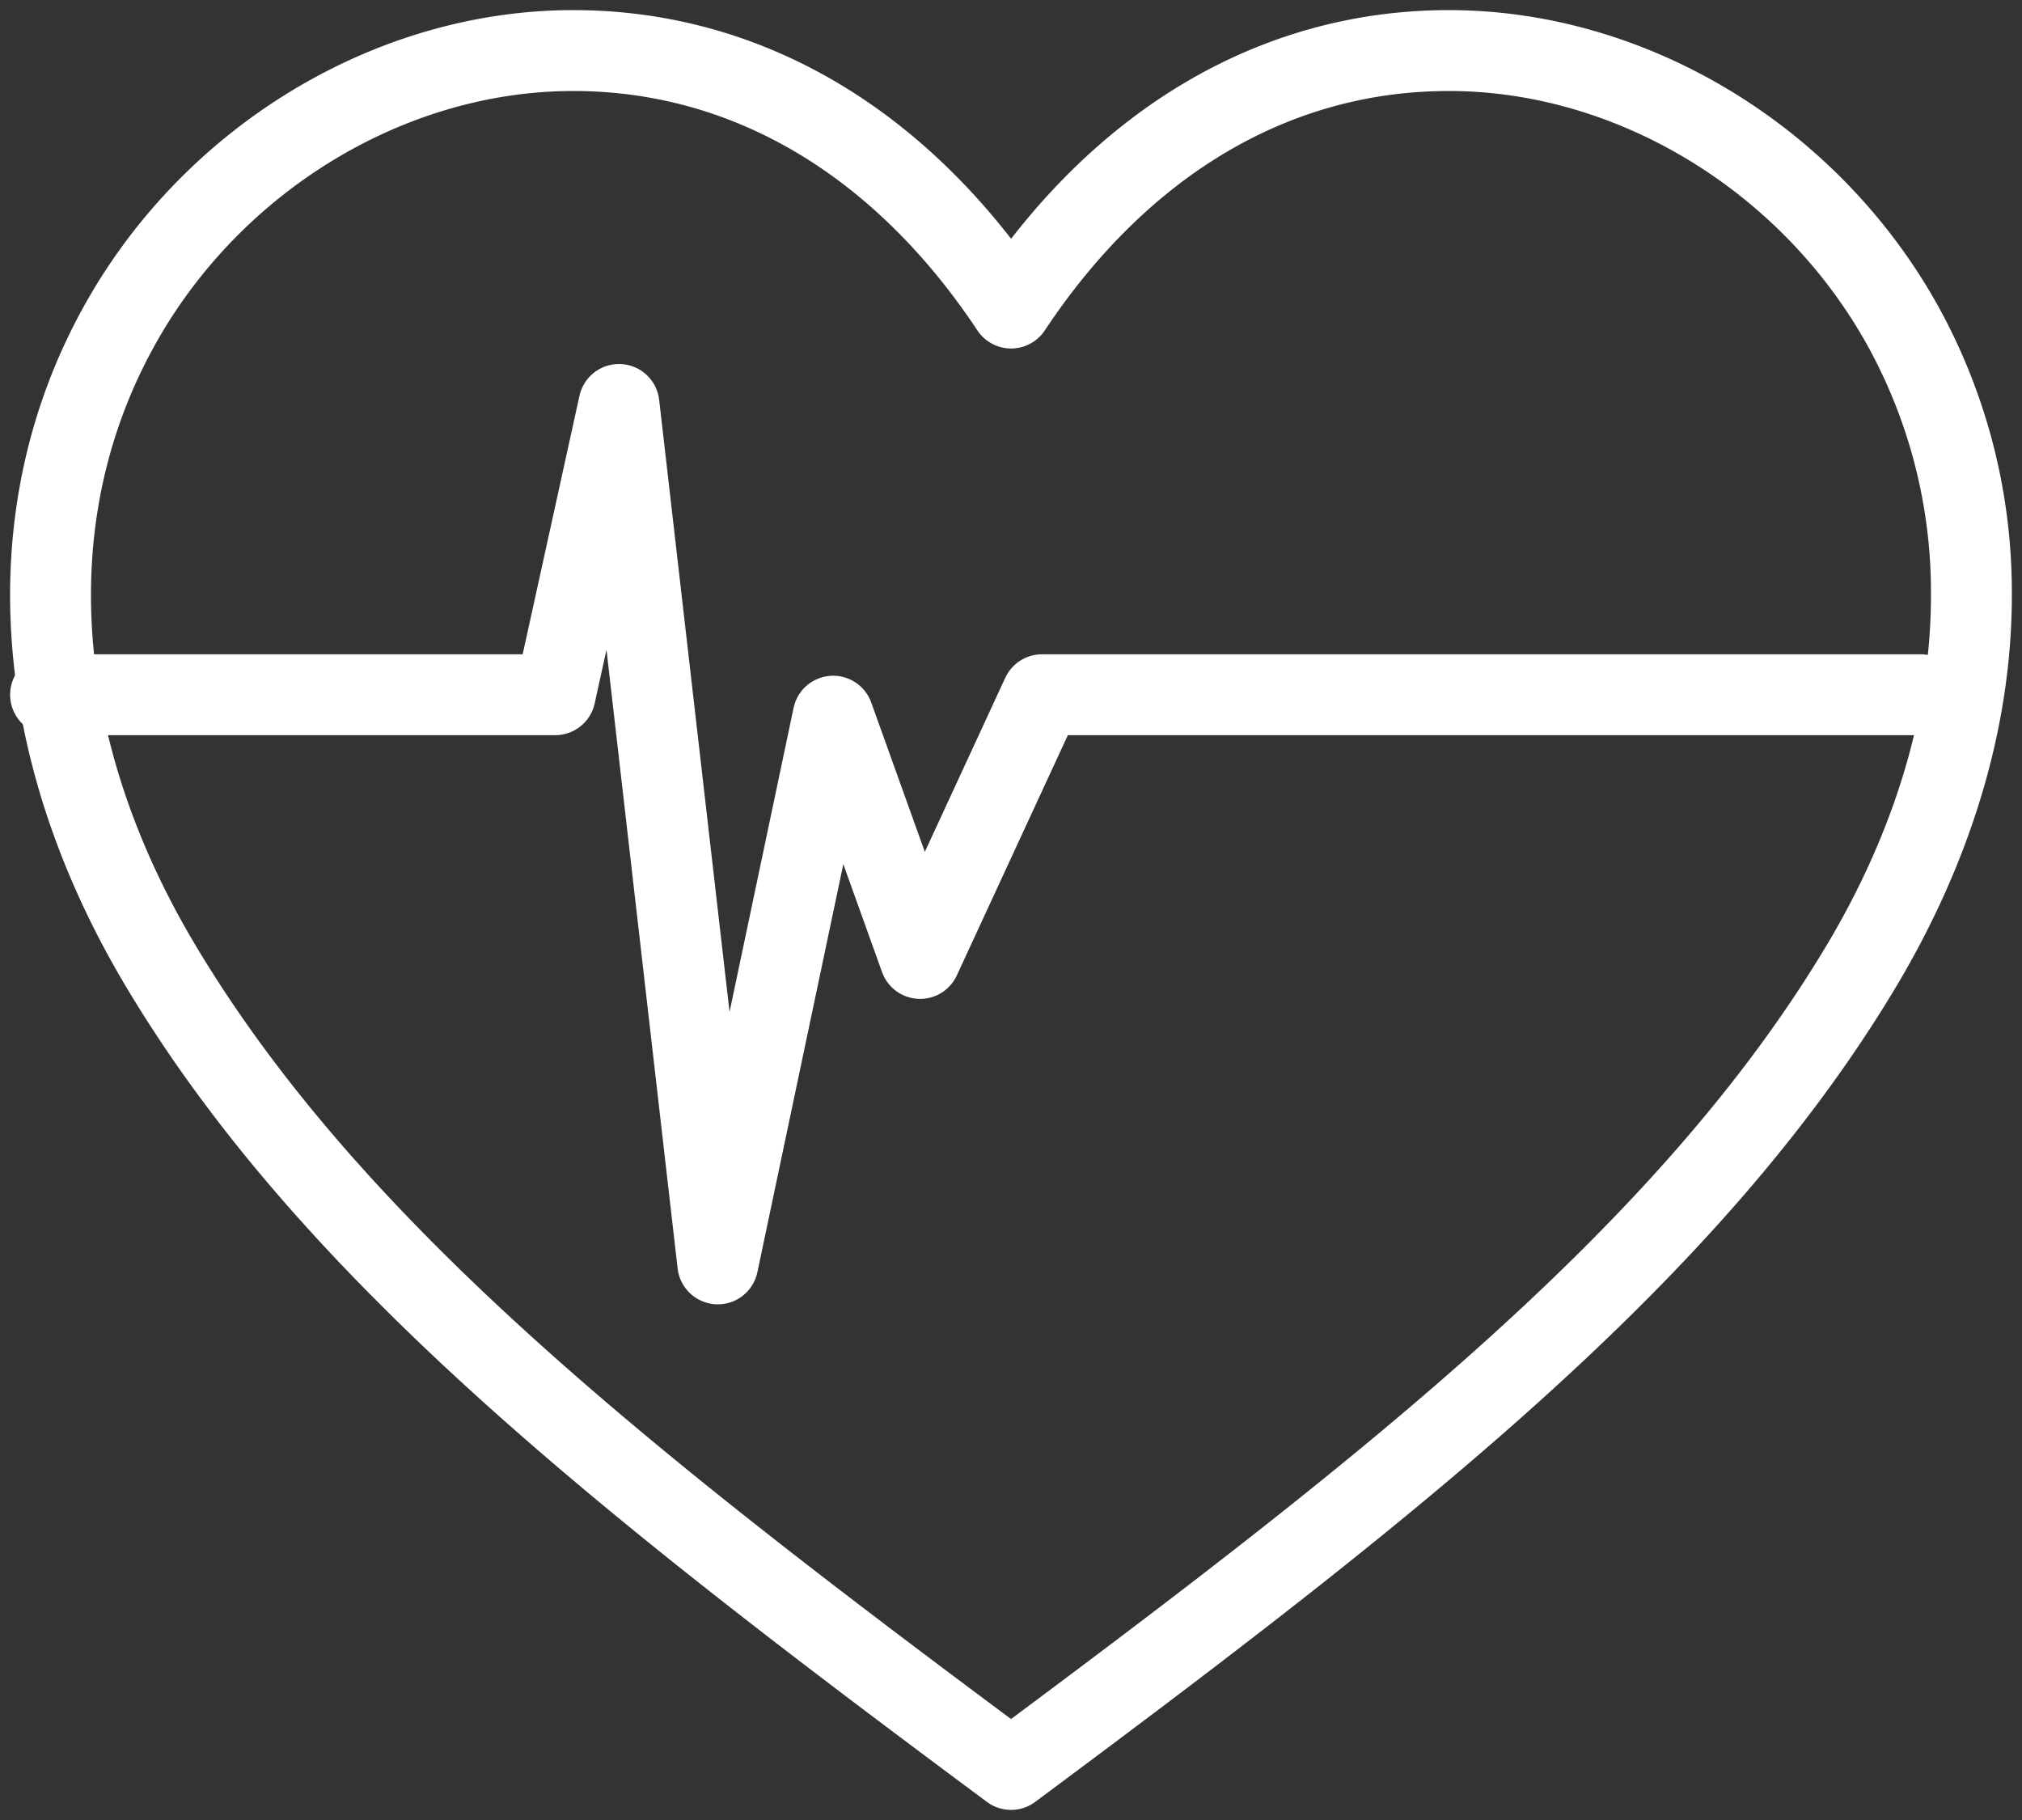 <?xml version="1.0" encoding="UTF-8"?> <svg xmlns="http://www.w3.org/2000/svg" width="40" height="36" viewBox="0 0 40 36"><rect x="0" y="0" width="40" height="36" fill="#333333" stroke="none"/><g><g><g><path fill="none" stroke="#fff" stroke-linecap="round" stroke-linejoin="round" stroke-miterlimit="20" stroke-width="1.6" d="M28.662 1c-3.427 0-6.475 1.802-8.66 5.093C17.816 2.802 14.767 1 11.34 1 7.725 1 4.202 3.132 2.367 6.432.29 10.158.592 14.78 3.186 19.117 6.553 24.748 12.4 29.346 19.69 34.769l.311.231v0l.31-.231c7.29-5.425 13.136-10.022 16.506-15.652 1.438-2.406 2.17-4.9 2.182-7.28v-.124a10.897 10.897 0 0 0-1.363-5.28C35.797 3.131 32.276 1 28.662 1z"></path></g><g><path fill="none" stroke="#fff" stroke-linecap="round" stroke-linejoin="round" stroke-miterlimit="20" stroke-width="1.6" d="M1 13.742v0h9.983v0L12.245 8v0L14.2 25v0l2.282-10.834v0l1.72 4.792v0l2.411-5.216v0H38v0"></path></g></g></g></svg>